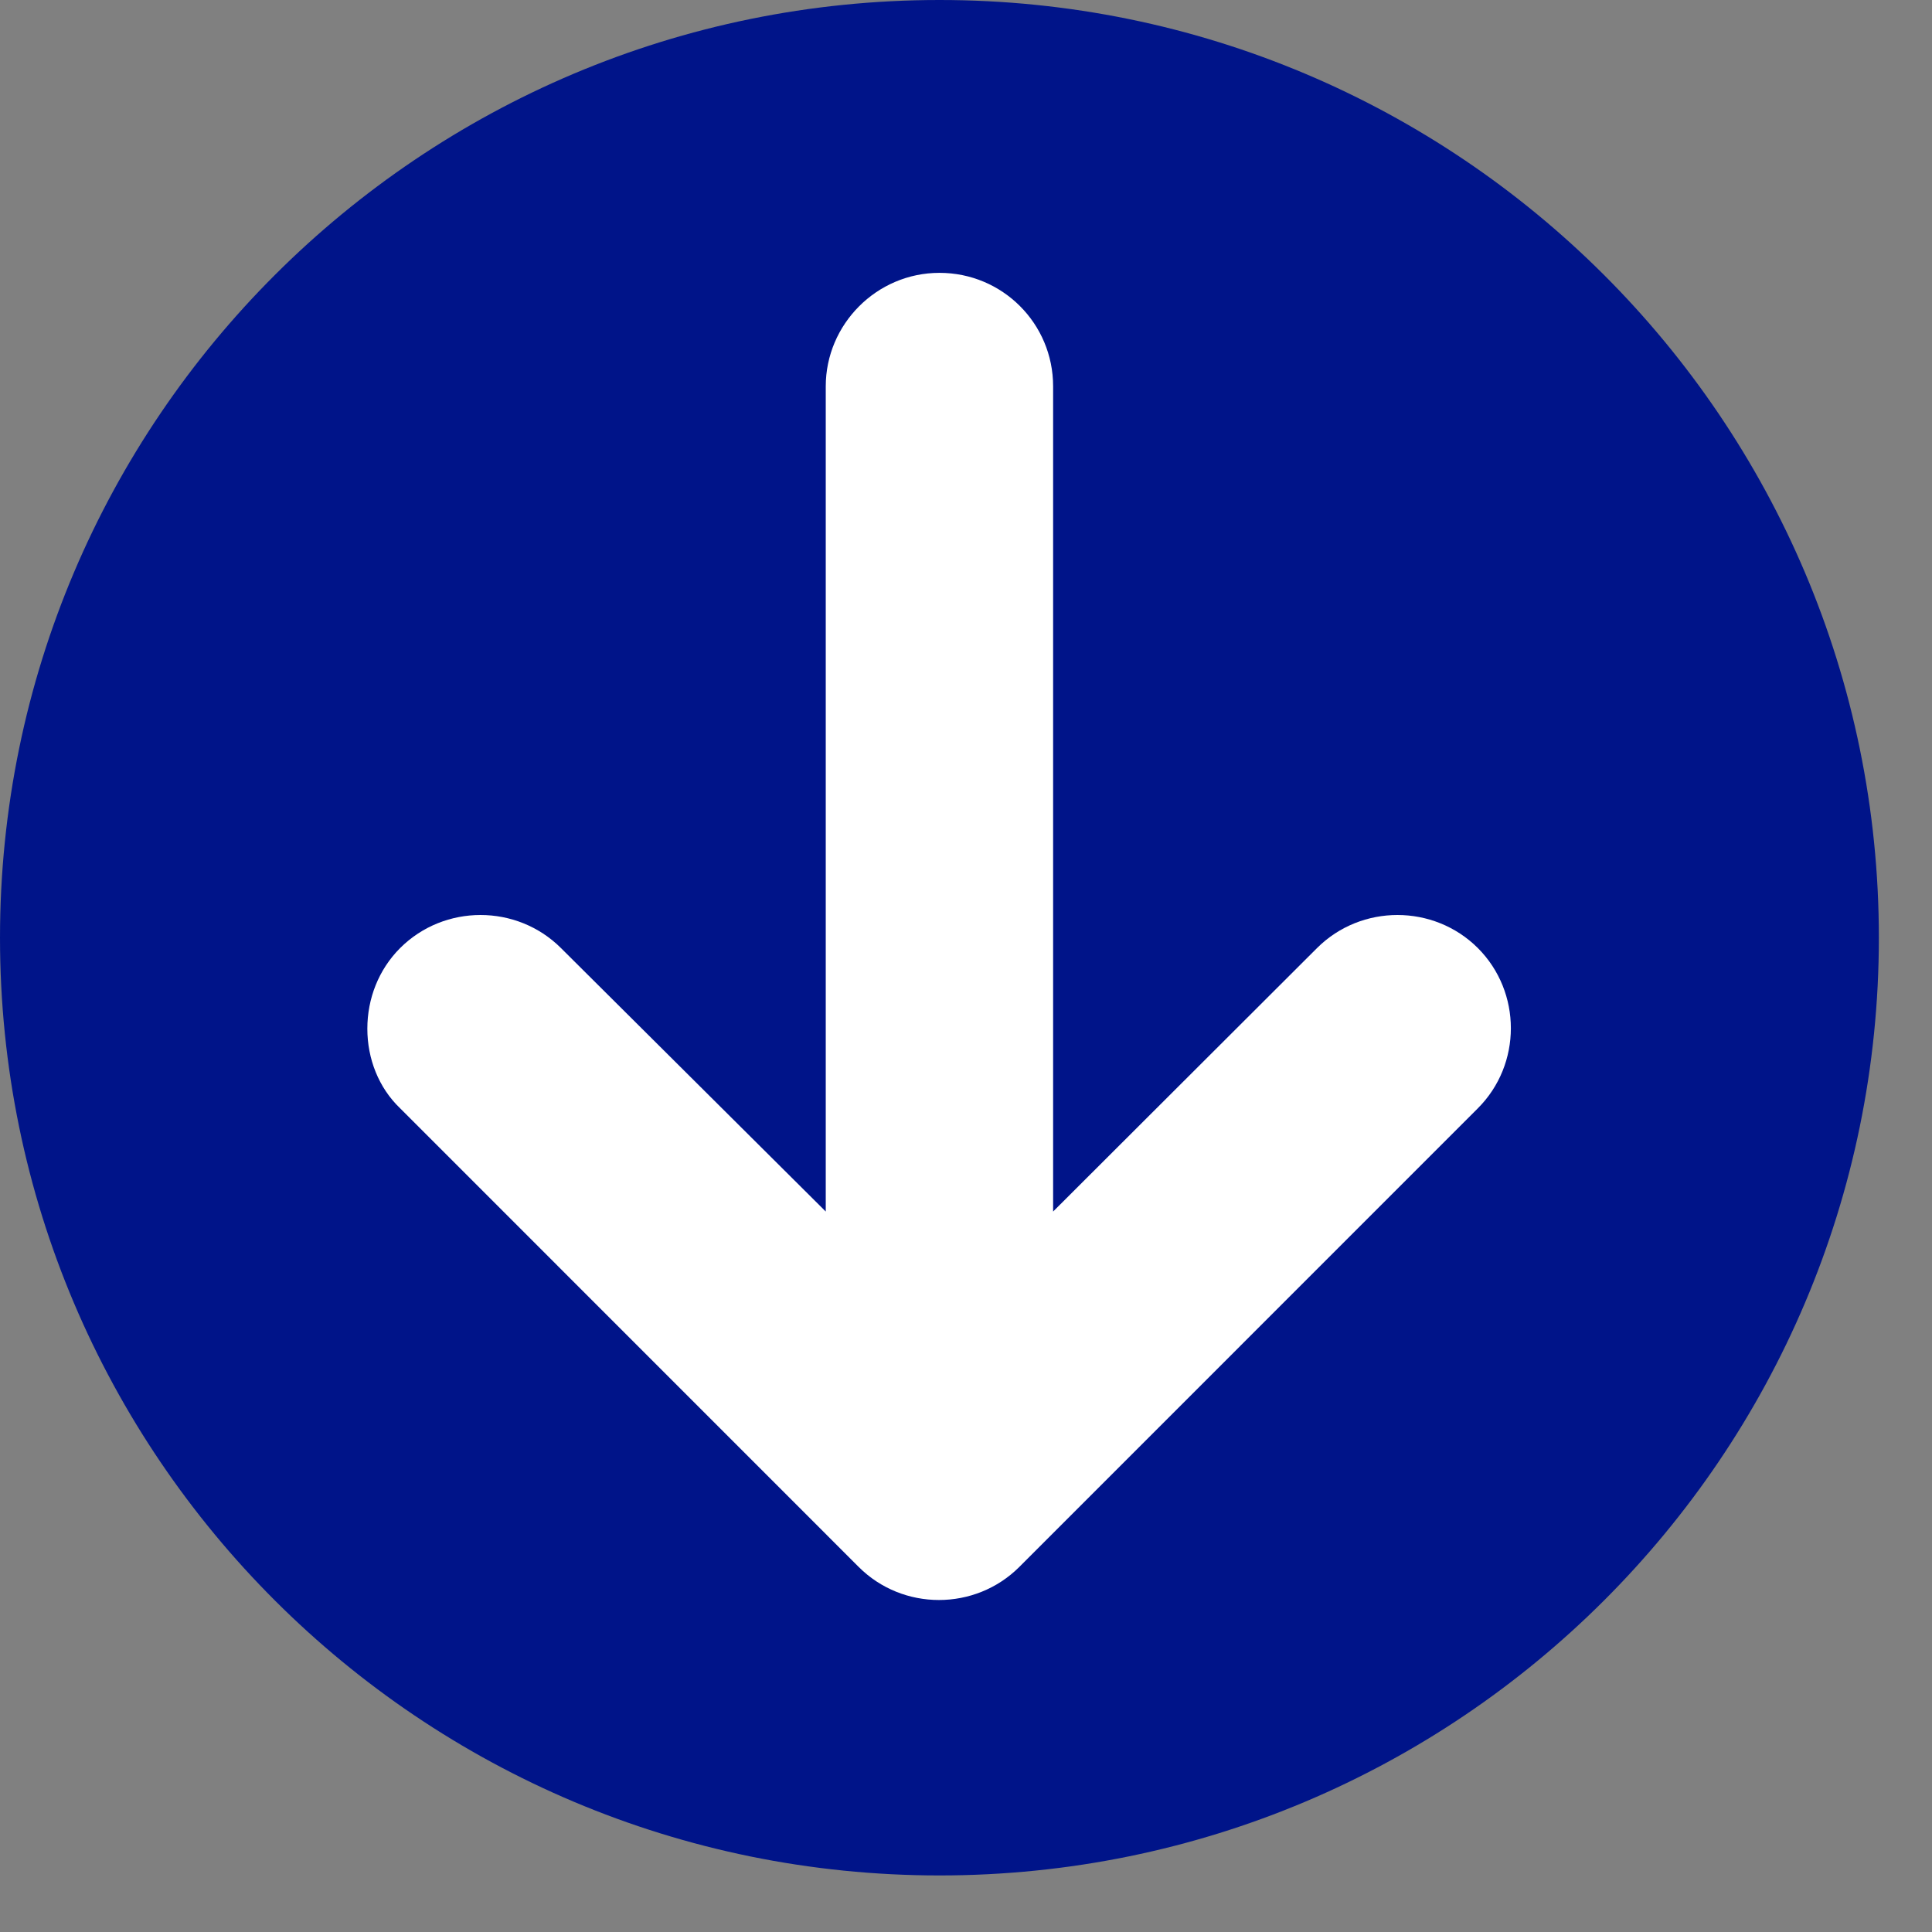 <svg width="22" height="22" viewBox="0 0 22 22" fill="none" xmlns="http://www.w3.org/2000/svg">
<rect x="0" y="0" width="22" height="22" fill="#808080" stroke="none"/>
<path d="M3.57729e-05 10.678C3.55151e-05 16.575 4.79 21.356 10.698 21.356C16.606 21.356 21.395 16.575 21.395 10.678C21.395 4.781 16.606 -2.09356e-07 10.698 -4.6761e-07C4.79 -7.25864e-07 3.60307e-05 4.781 3.57729e-05 10.678Z" fill="#001489"/>
<path d="M9.778 17.843L4.557 12.621C4.311 12.386 4.183 12.055 4.183 11.714C4.183 11.372 4.311 11.041 4.557 10.795C5.06 10.294 5.884 10.294 6.387 10.795L9.403 13.796L9.403 4.399C9.403 3.695 9.981 3.107 10.698 3.107C11.415 3.107 11.992 3.684 11.992 4.399L11.992 13.796L14.998 10.795C15.501 10.294 16.325 10.294 16.828 10.795C17.33 11.297 17.33 12.12 16.828 12.621L11.607 17.843C11.104 18.345 10.28 18.345 9.778 17.843Z" fill="white"/>
</svg>
